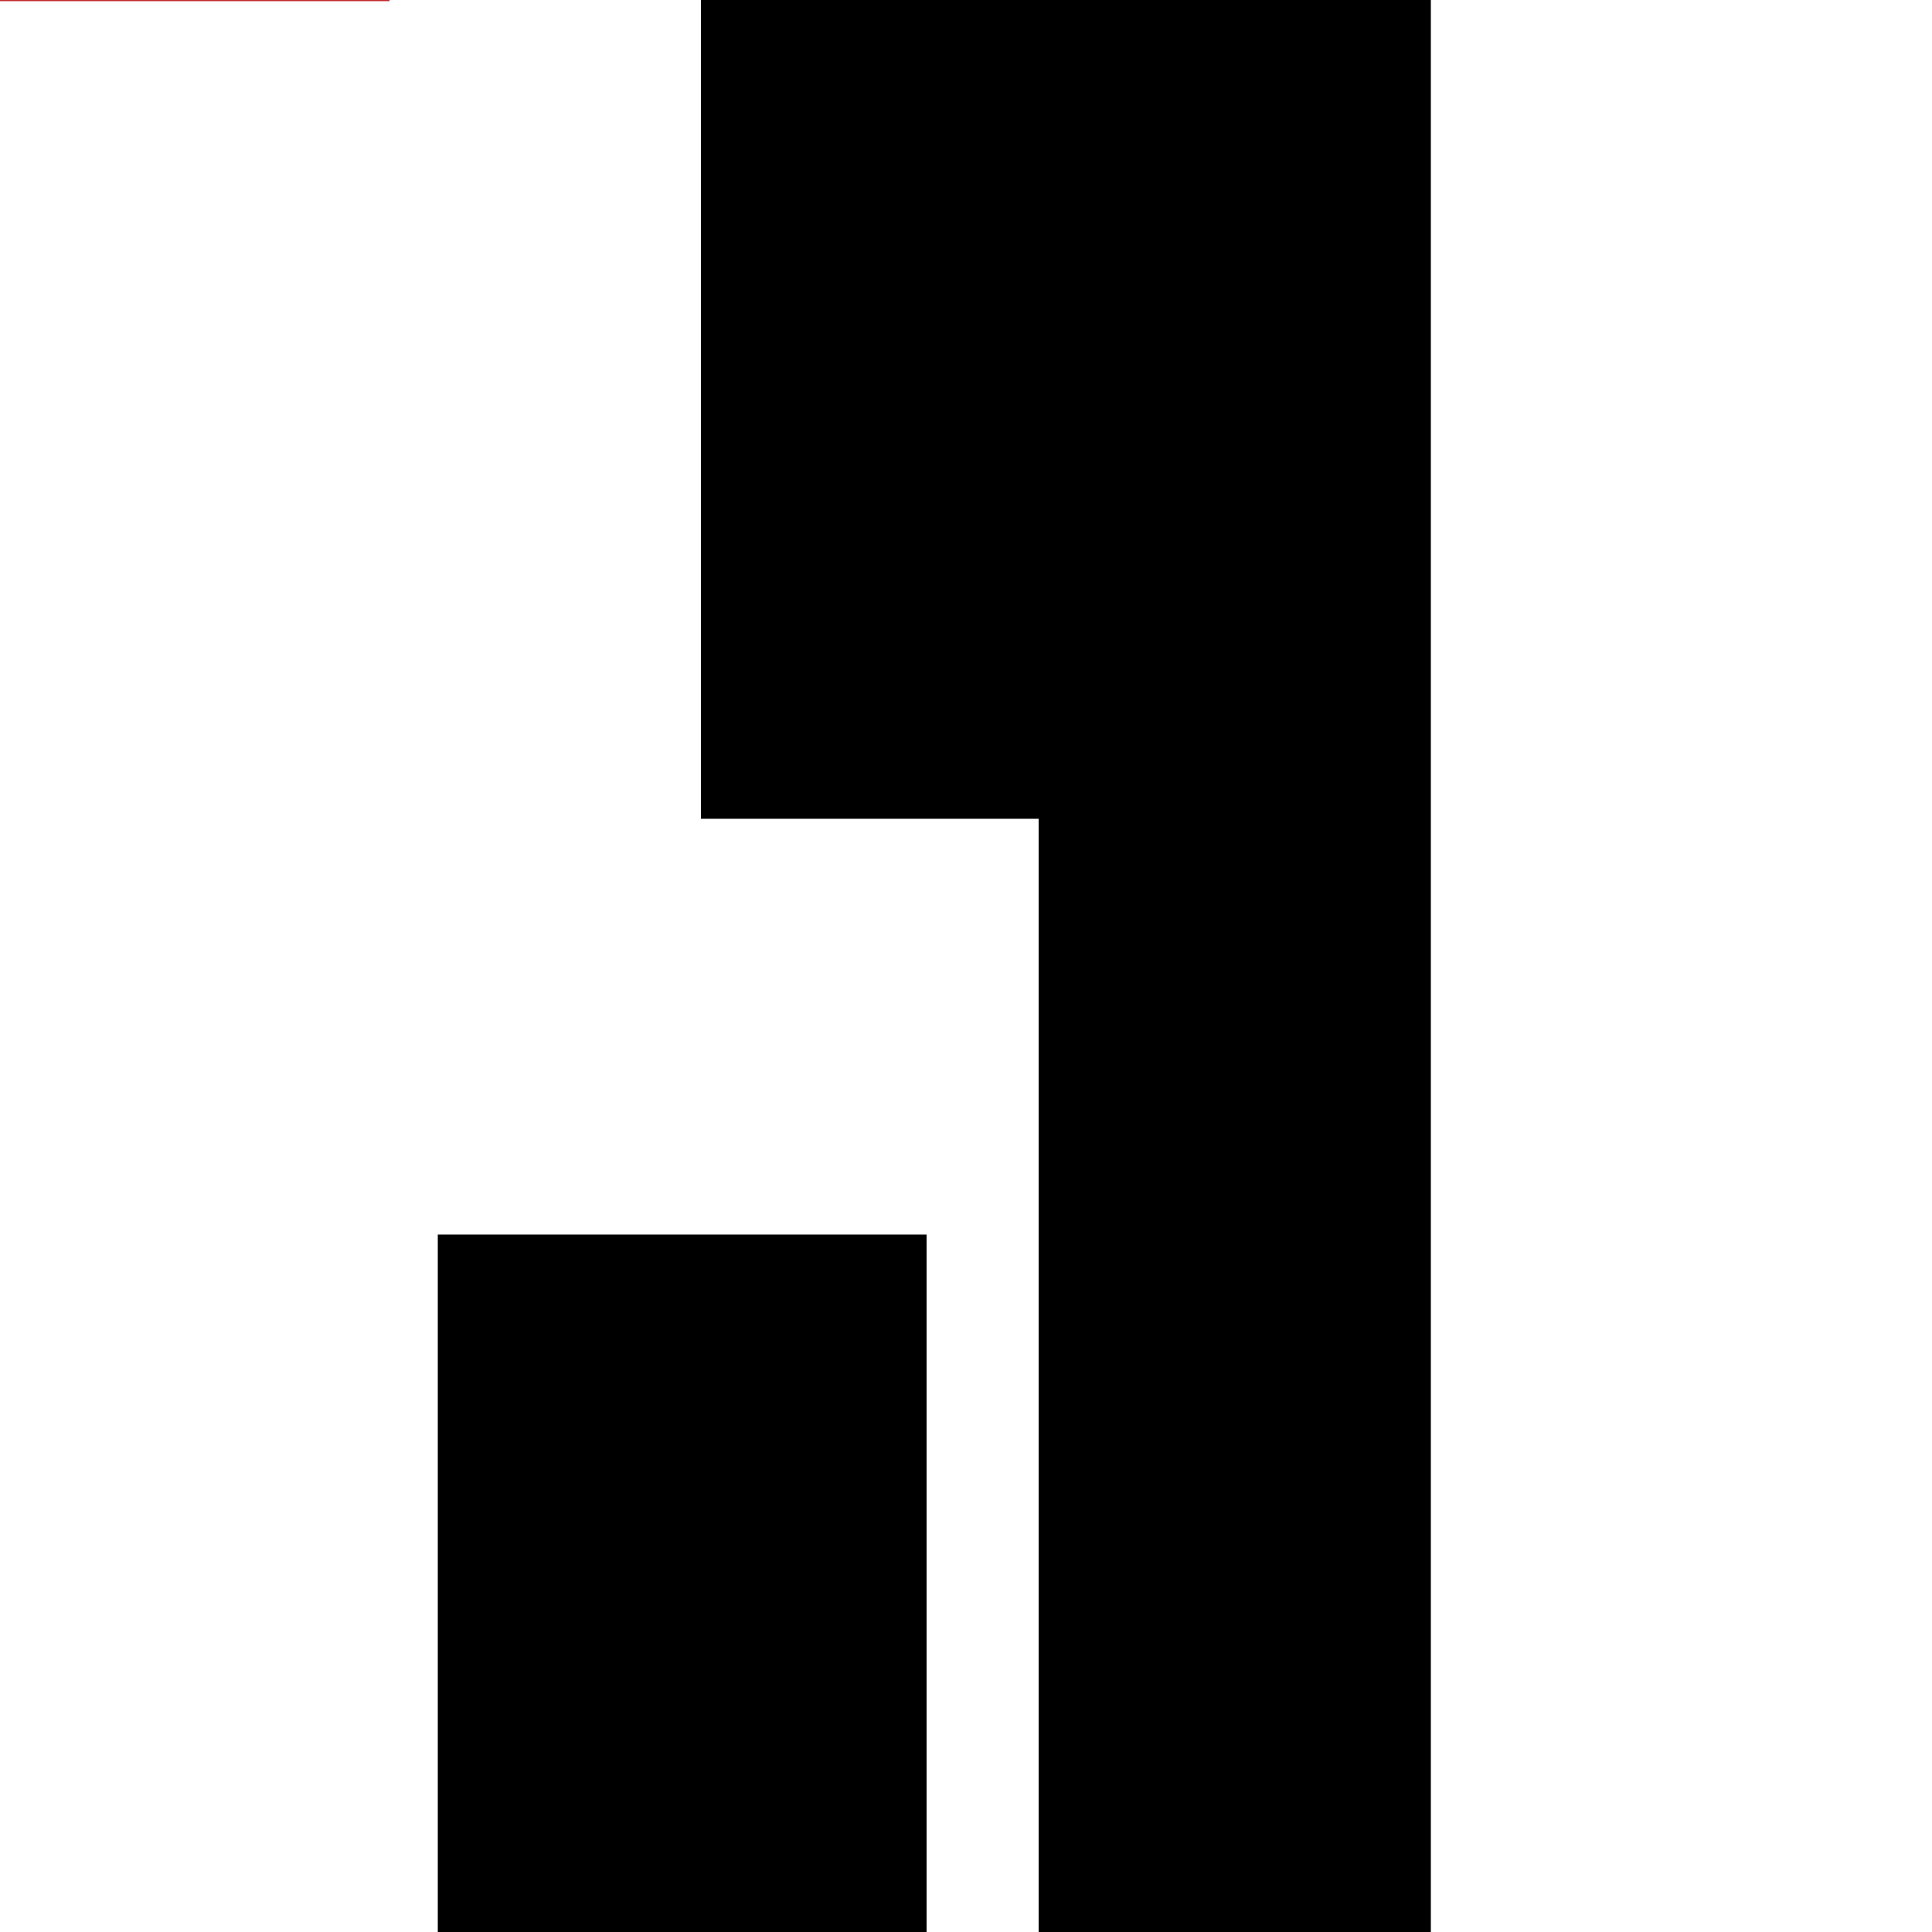 <svg id="Layer_1" data-name="Layer 1" xmlns="http://www.w3.org/2000/svg" viewBox="0 0 50 50"><defs><style>.cls-1{fill:#c1272d;}</style></defs><rect class="cls-1" x="-50.41" y="-20.02" width="60.49" height="20.05"/><rect x="11.33" y="31.95" width="12.65" height="18.05"/><polygon points="26.88 0 18.14 0 18.14 21.19 26.88 21.19 26.88 50 37.03 50 37.03 21.19 37.03 0 26.88 0"/></svg>